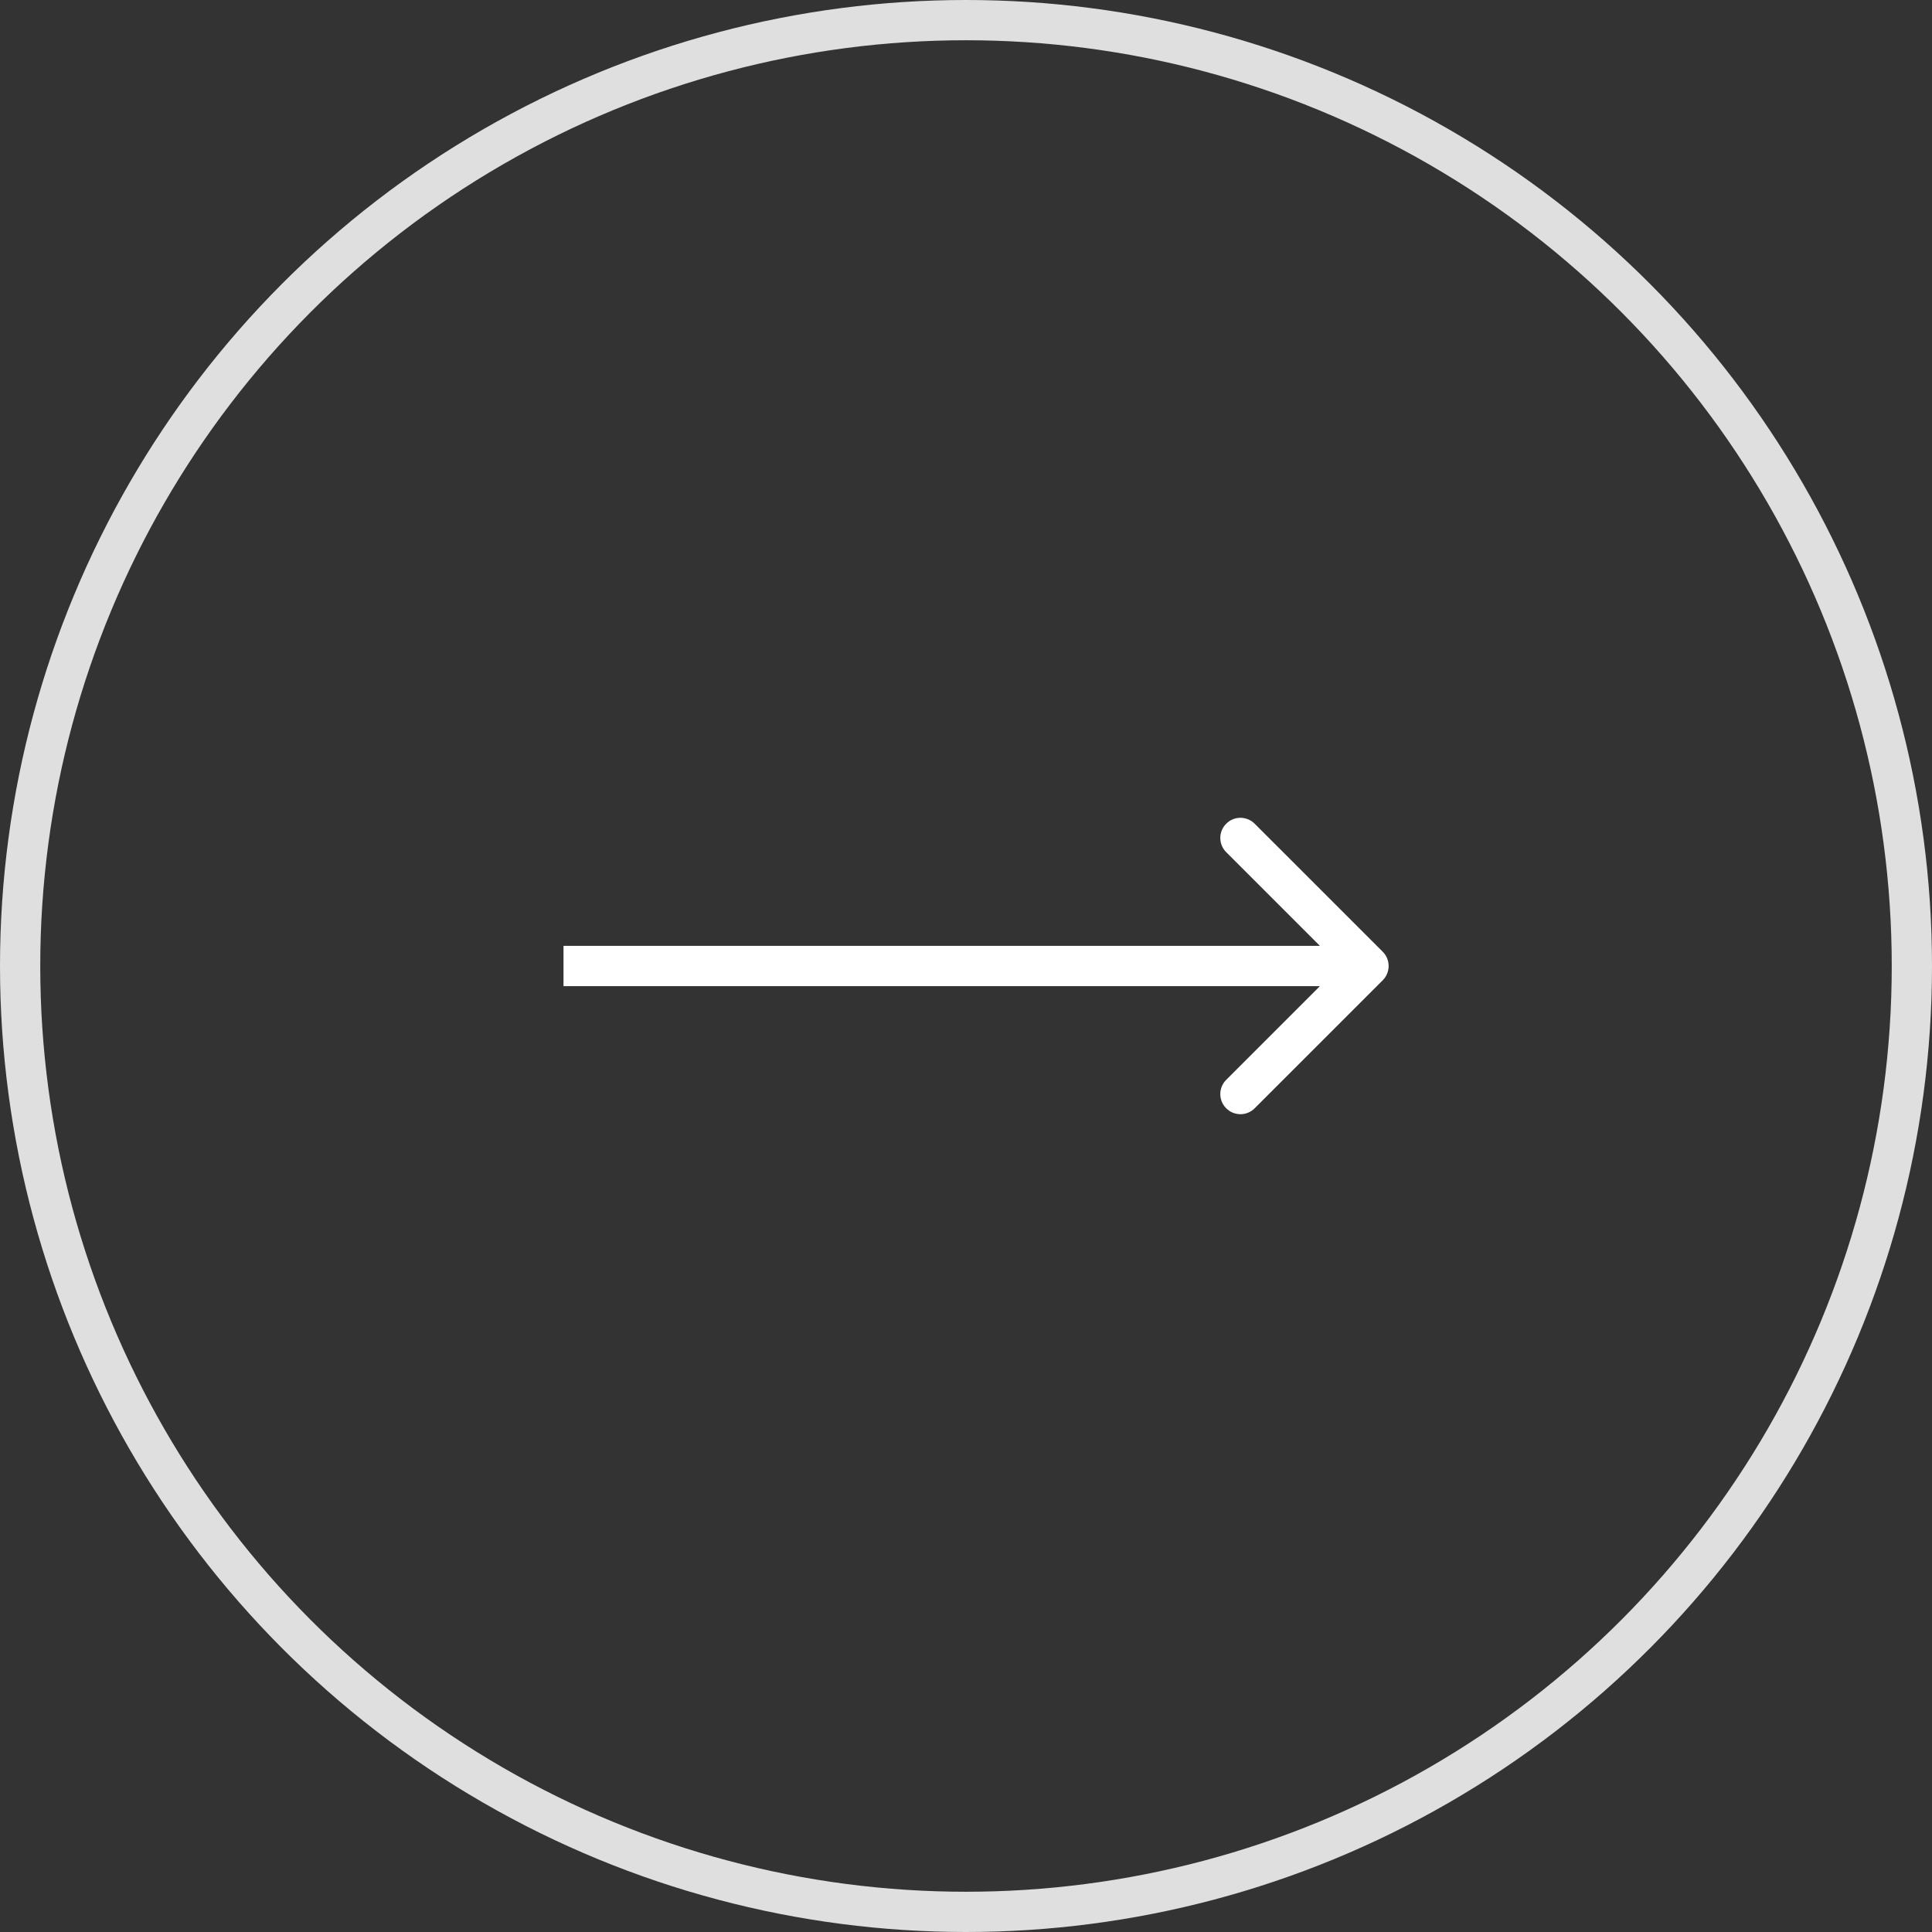 <?xml version="1.0" encoding="UTF-8"?> <svg xmlns="http://www.w3.org/2000/svg" width="48" height="48" viewBox="0 0 48 48" fill="none"><rect x="0" y="0" width="48" height="48" fill="#333333" stroke="none"/><circle cx="24" cy="24" r="23.5" stroke="#DFDFDF"></circle><path d="M34.354 24.354C34.549 24.158 34.549 23.842 34.354 23.646L31.172 20.465C30.976 20.269 30.66 20.269 30.465 20.465C30.269 20.66 30.269 20.976 30.465 21.172L33.293 24L30.465 26.828C30.269 27.024 30.269 27.34 30.465 27.535C30.66 27.731 30.976 27.731 31.172 27.535L34.354 24.354ZM14 24V24.5H34V24V23.5H14V24Z" fill="white"></path></svg> 
